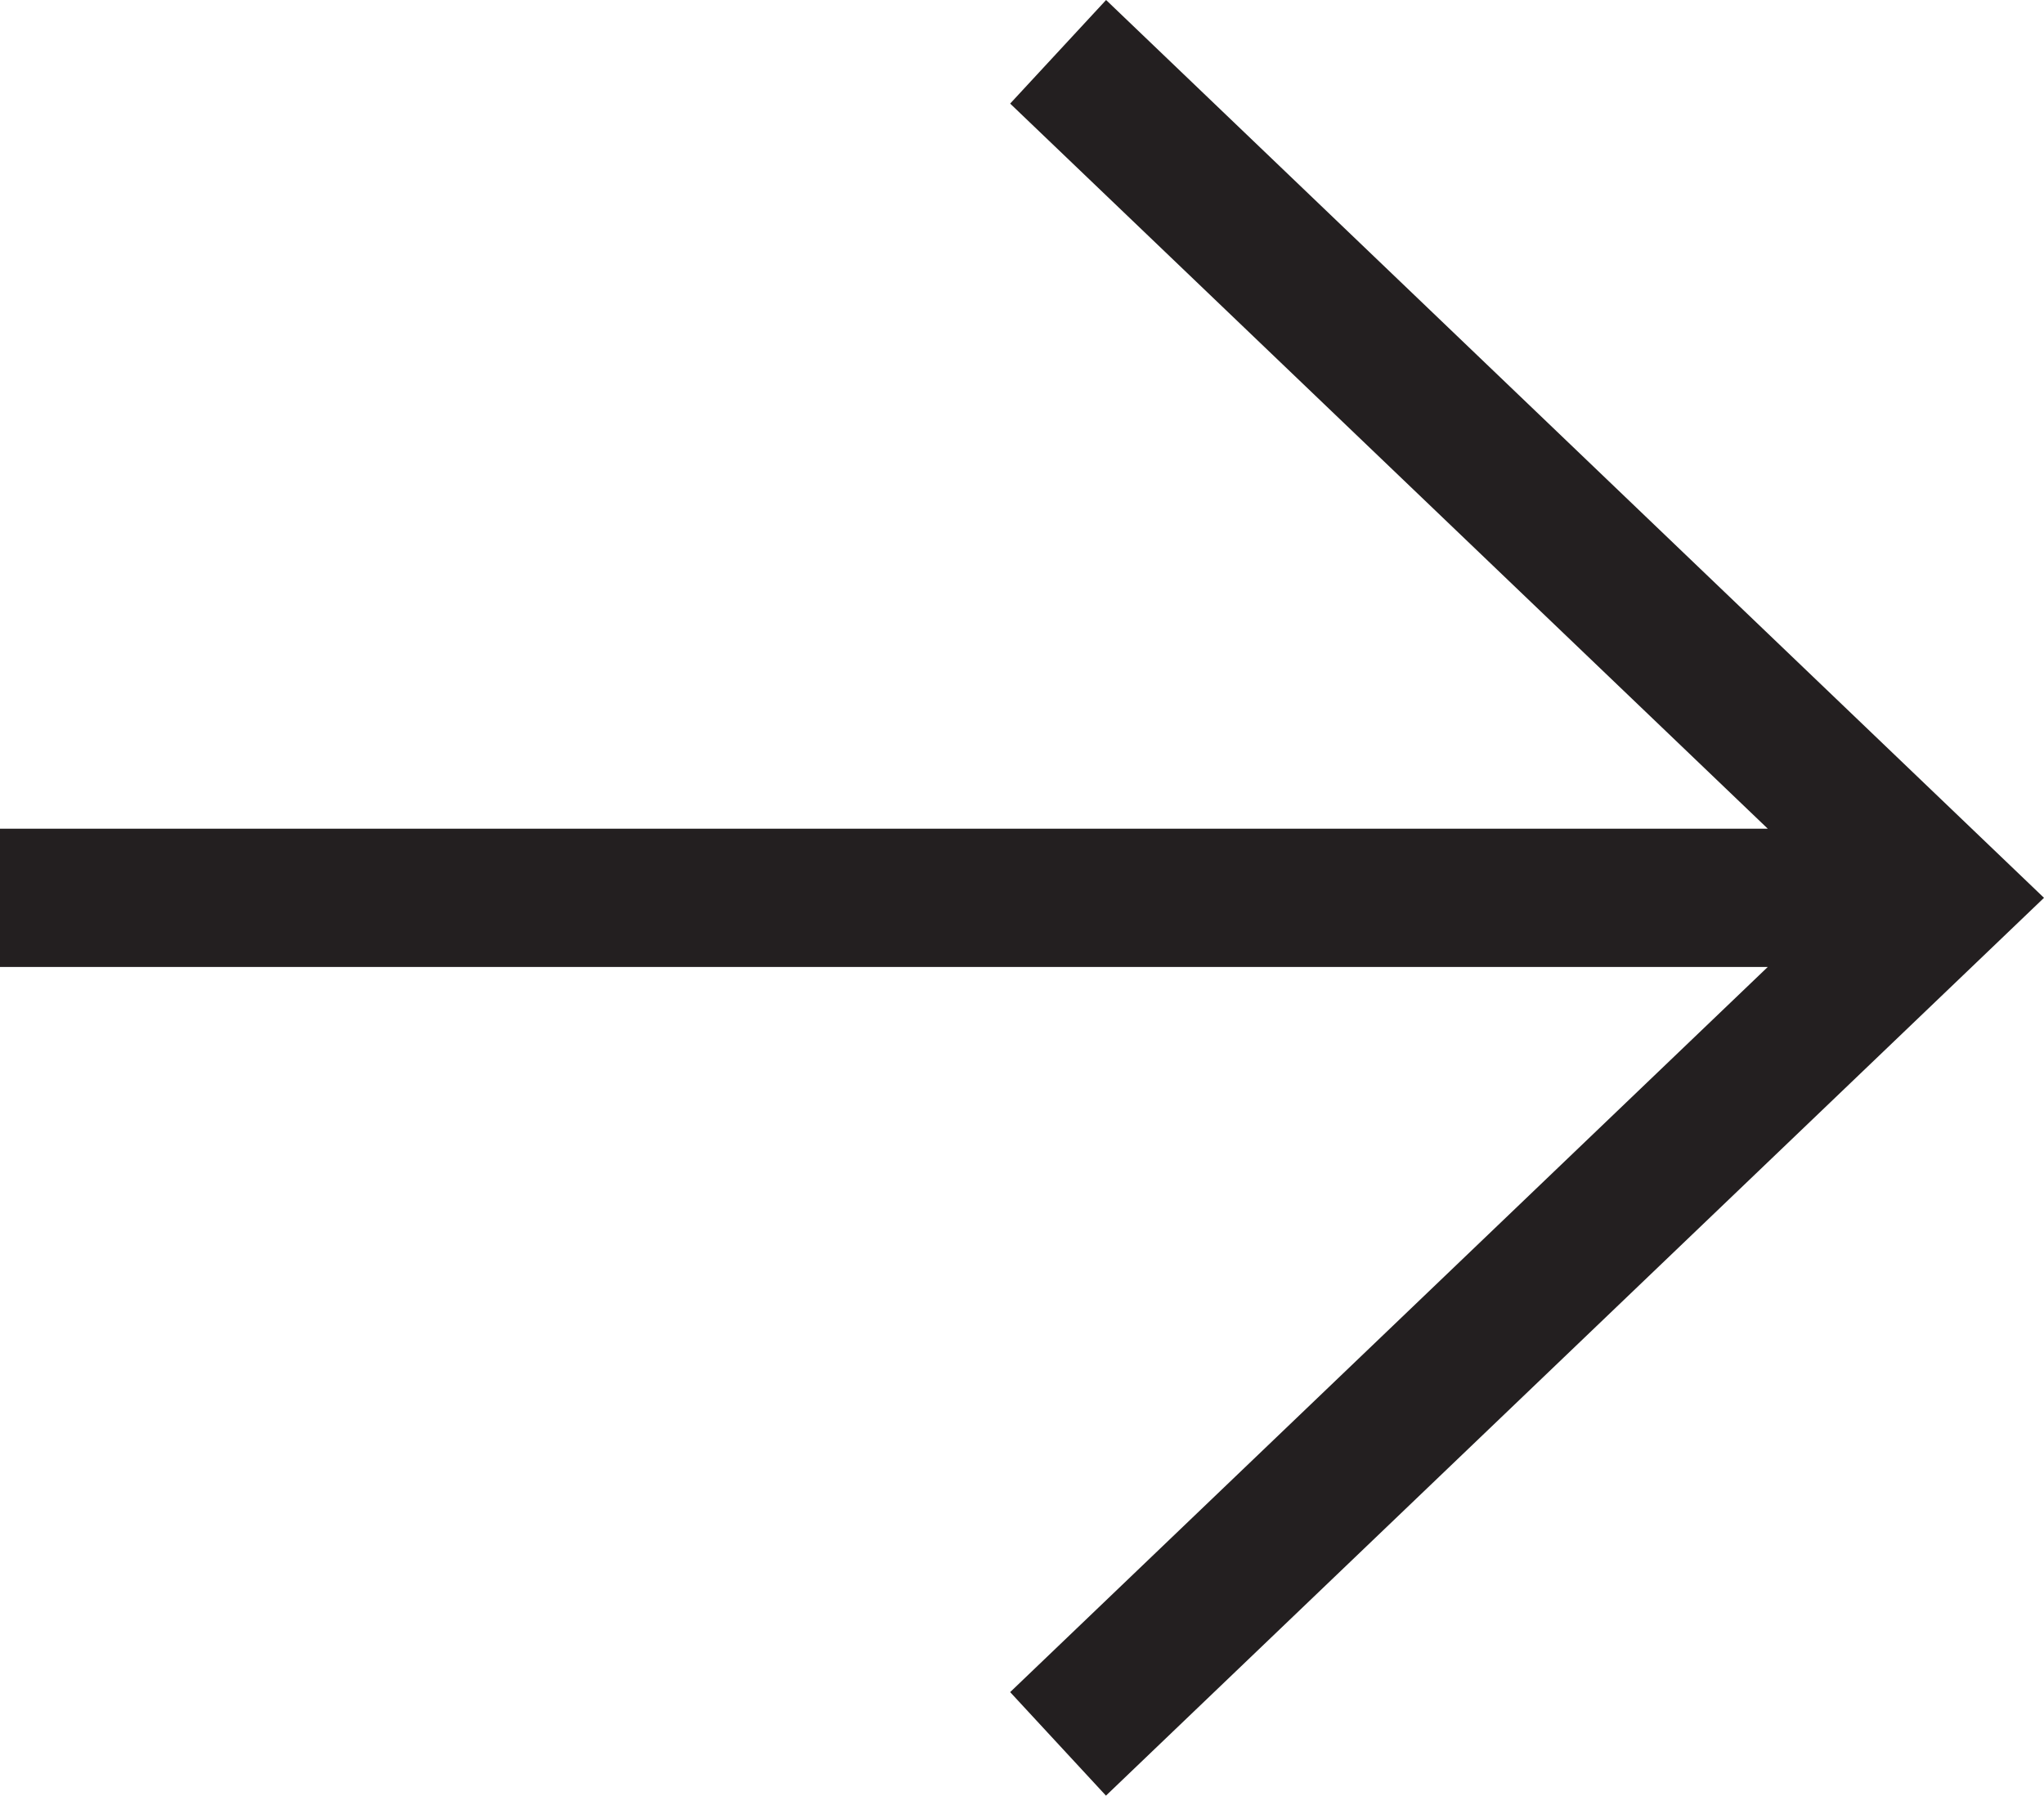 <?xml version="1.0" encoding="UTF-8"?>
<svg xmlns="http://www.w3.org/2000/svg" xmlns:v="https://vecta.io/nano" width="33.302" height="29.26" viewBox="-0.005 0 33.302 29.26">
  <path fill="#231f20" d="M-.005 13.504h28.802L16.453 1.688 18.016 0l15.281 14.63-15.283 14.63-1.561-1.687 12.343-11.816H-.005v-2.252z"></path>
</svg>

